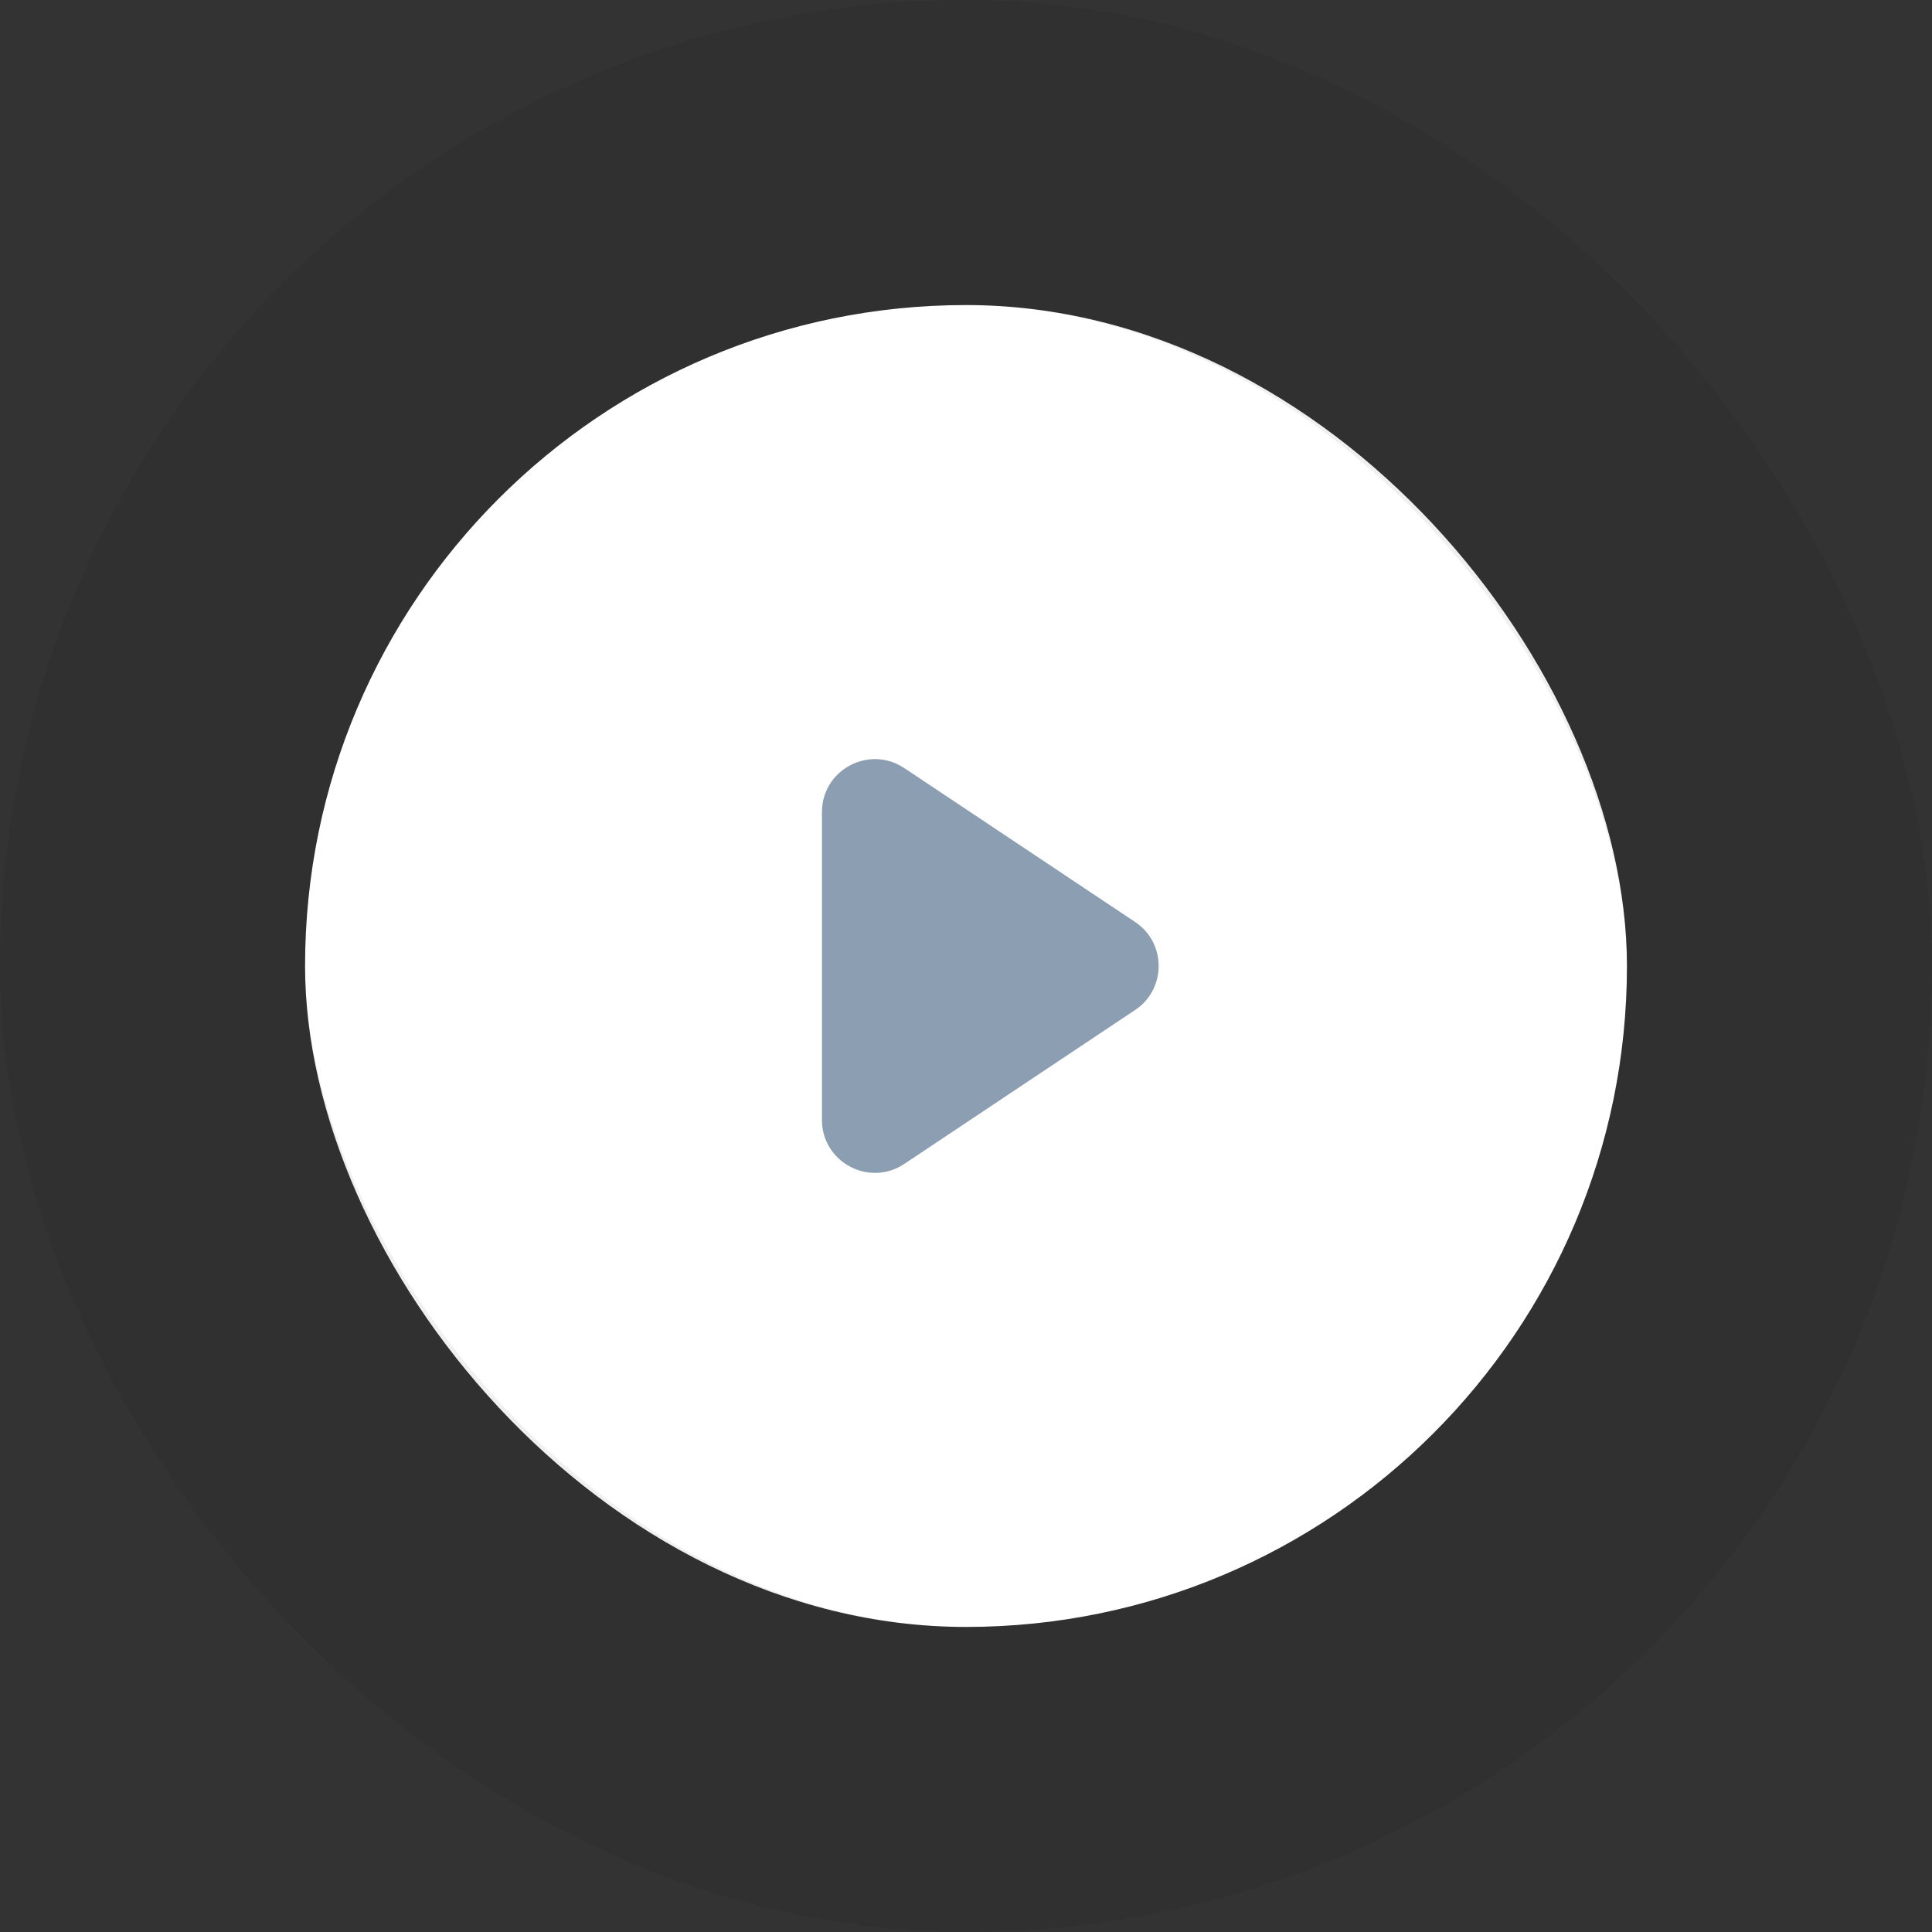 <svg xmlns="http://www.w3.org/2000/svg" width="76" height="76" viewBox="0 0 76 76" fill="none"><rect x="0" y="0" width="76" height="76" fill="#333333" stroke="none"/><rect x="12" y="12" width="52" height="52" rx="26" fill="white"></rect><rect x="6" y="6" width="64" height="64" rx="32" stroke="black" stroke-opacity="0.06" stroke-width="12"></rect><path fill-rule="evenodd" clip-rule="evenodd" d="M32.333 31.948C32.333 30.284 34.188 29.291 35.572 30.214L44.651 36.267C45.888 37.091 45.888 38.909 44.651 39.733L35.572 45.786C34.188 46.709 32.333 45.716 32.333 44.053L32.333 31.948Z" fill="#8C9EB1"></path></svg>